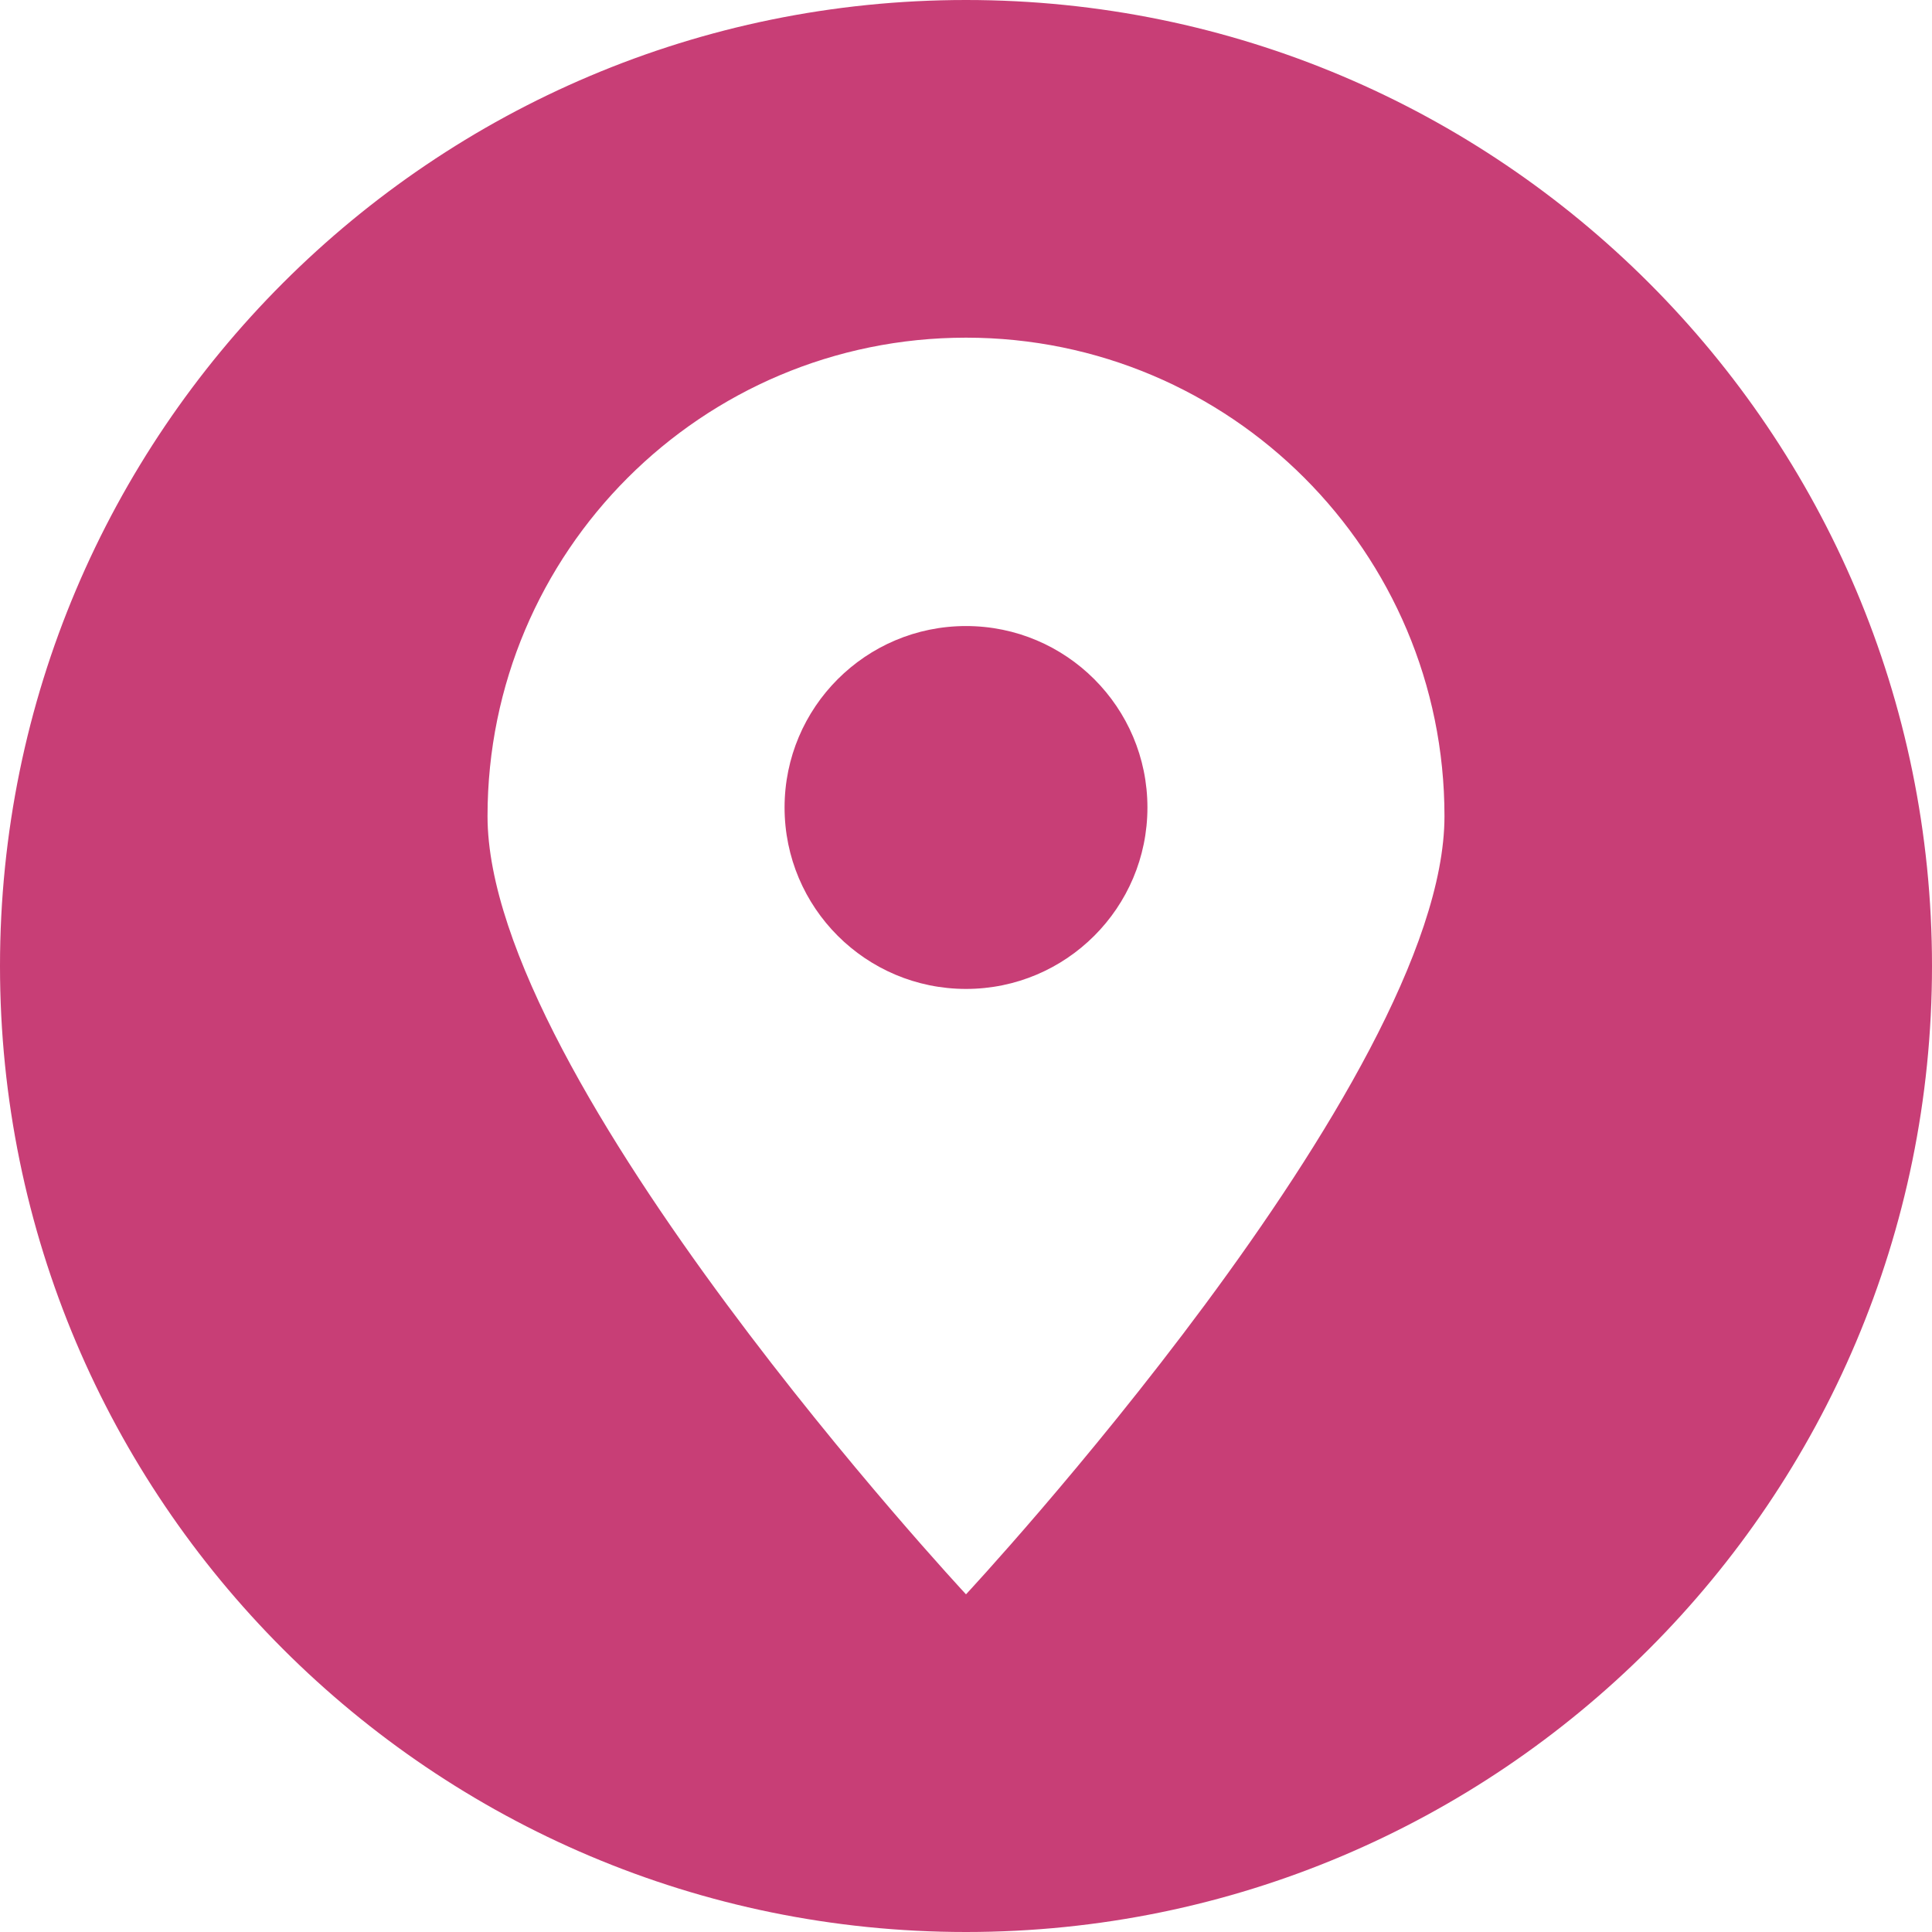 <svg width="76" height="76" viewBox="0 0 76 76" fill="none" xmlns="http://www.w3.org/2000/svg">
<g clip-path="url(#clip0_549_4992)">
<path fill-rule="evenodd" clip-rule="evenodd" d="M38 76C17.017 76 0 58.983 0 38C0 17.017 17.017 0 38 0C58.983 0 76 17.017 76 38C76 58.983 58.983 76 38 76ZM38 13.283C48.395 13.283 56.822 21.71 56.822 32.105C56.822 42.5 38 62.717 38 62.717C38 62.717 19.178 42.5 19.178 32.105C19.178 21.71 27.605 13.283 38 13.283ZM38 24.627C41.941 24.627 45.137 27.823 45.137 31.765C45.137 35.706 41.941 38.902 38 38.902C34.059 38.902 30.863 35.706 30.863 31.765C30.863 27.823 34.059 24.627 38 24.627Z" fill="#C83E76"/>
</g>
<defs>
<clipPath id="clip0_549_4992">
<rect width="76" height="76" fill="white"/>
</clipPath>
</defs>
</svg>
